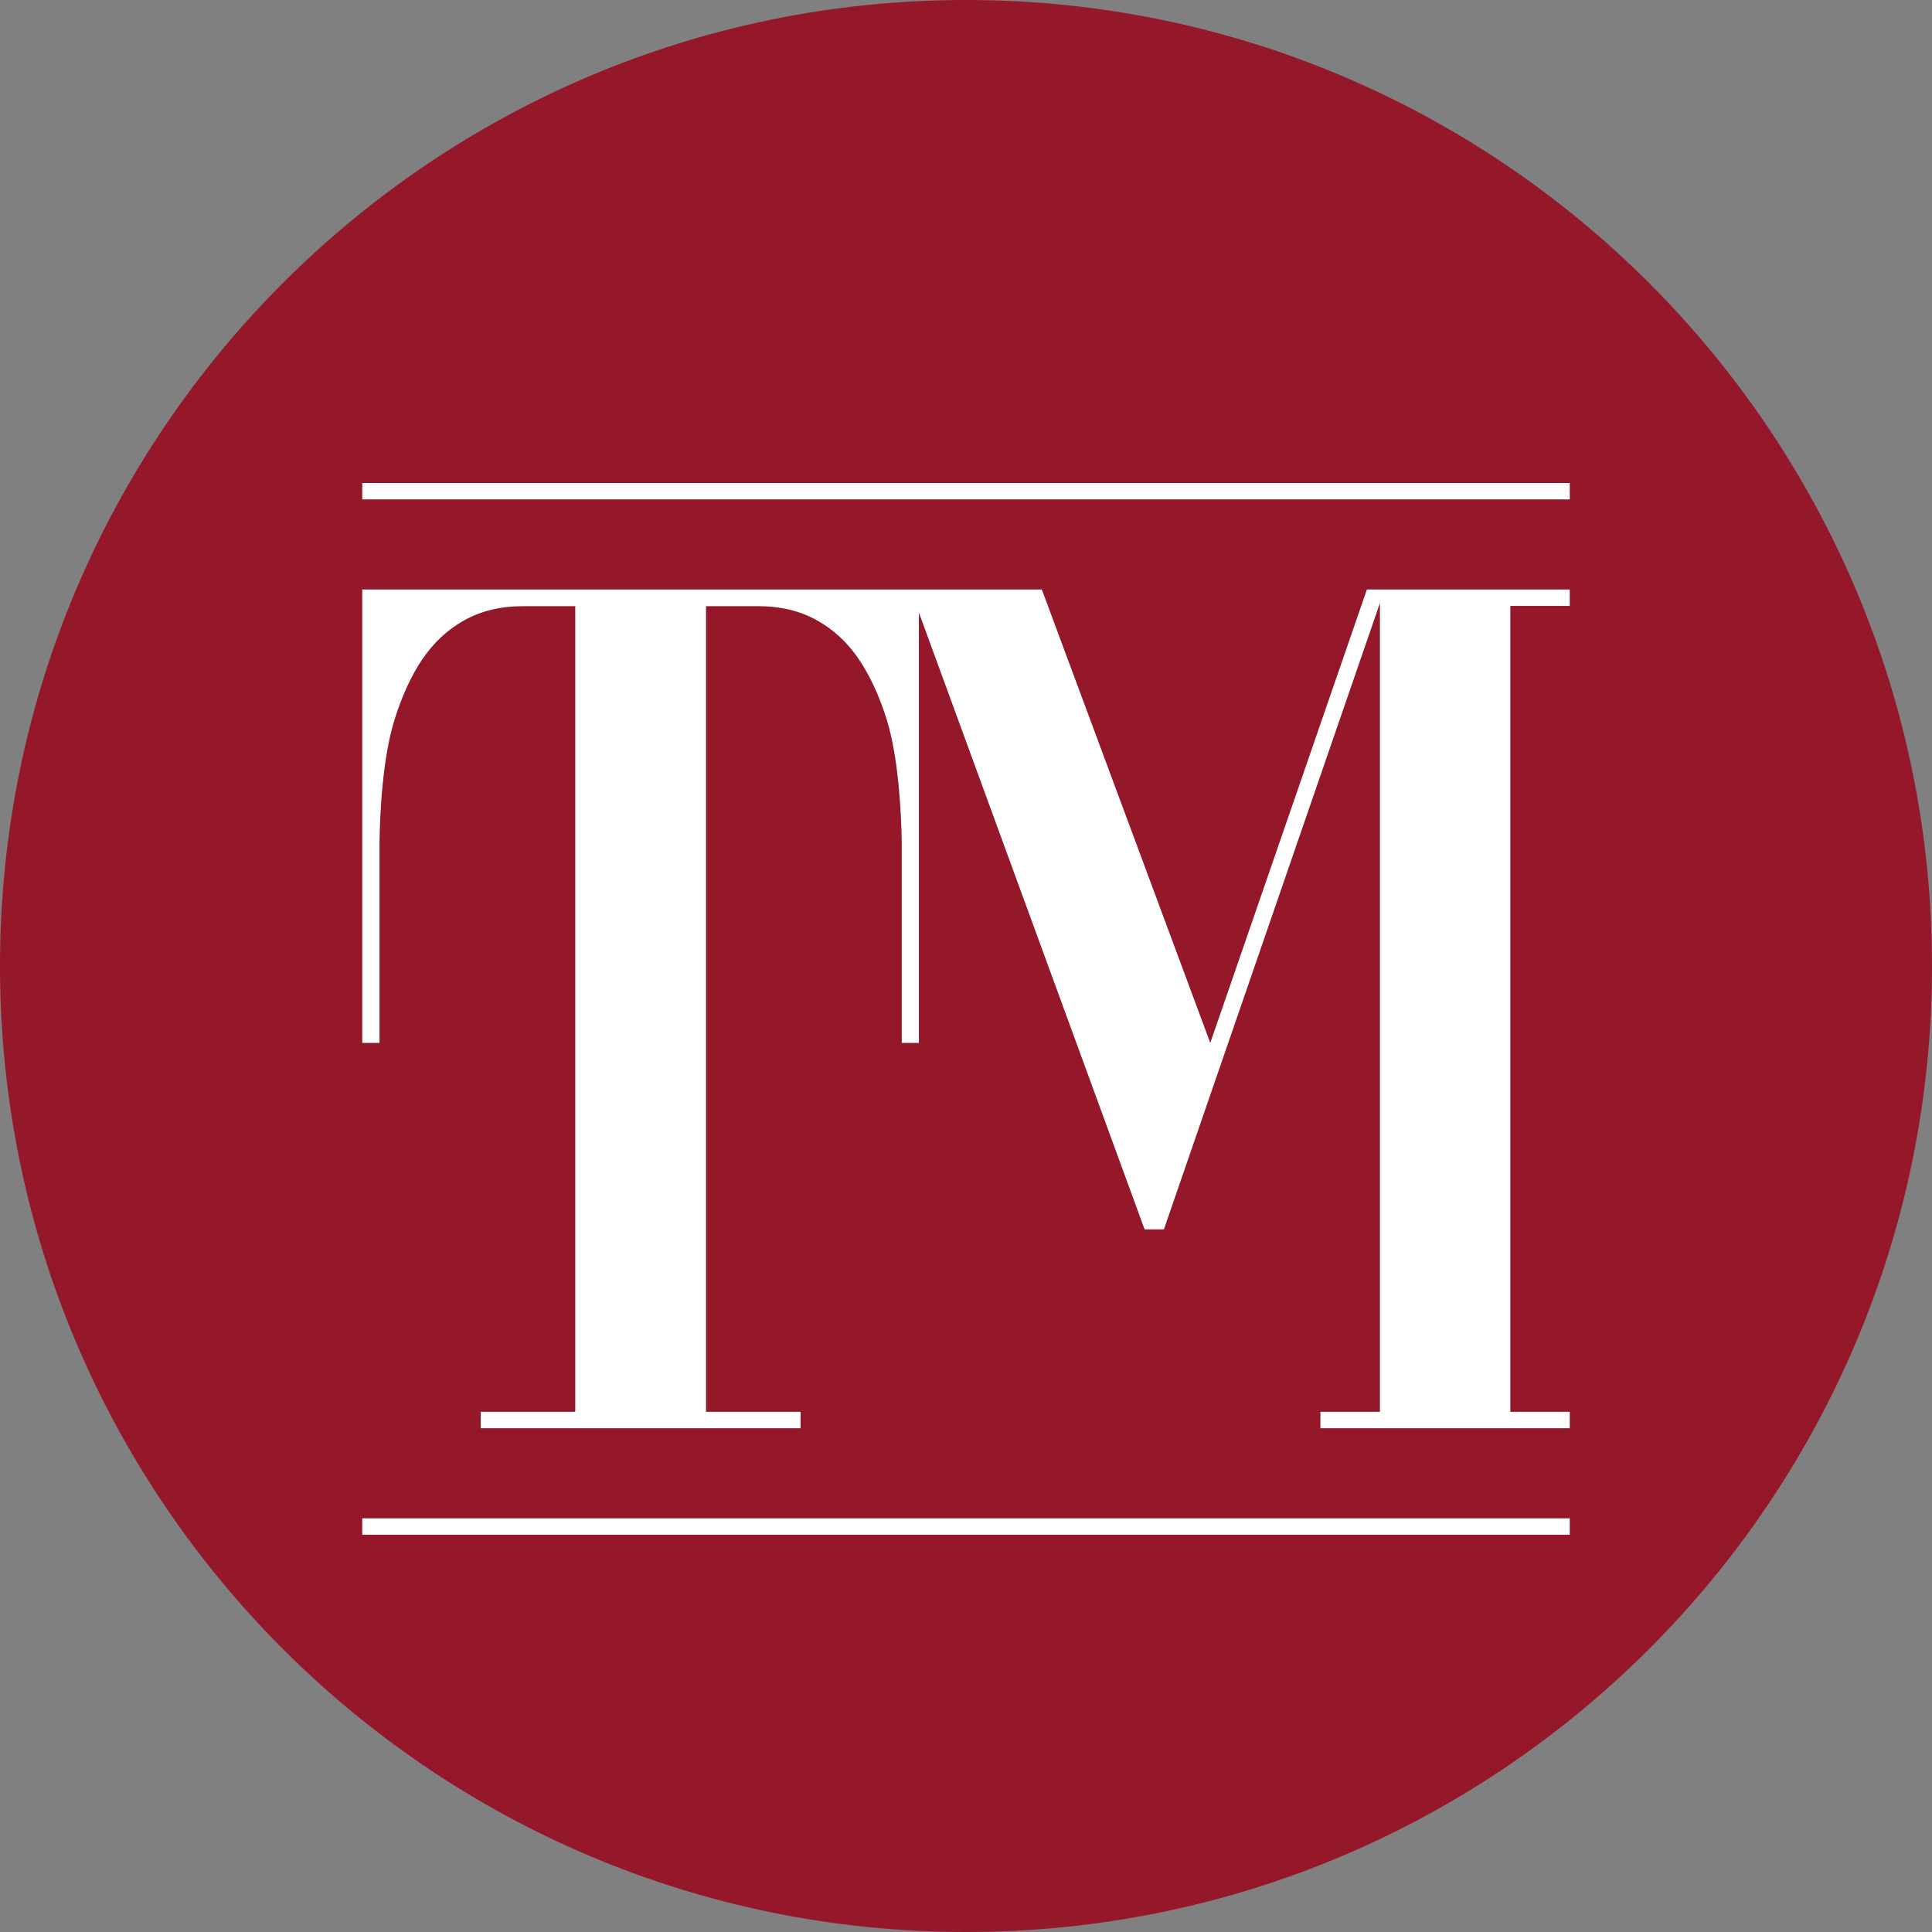<svg width="16" height="16" viewBox="0 0 16 16" fill="none" xmlns="http://www.w3.org/2000/svg">
<rect x="0" y="0" width="16" height="16" fill="#808080" stroke="none"/>
<g clip-path="url(#clip0_287_125)">
<path d="M8 16C12.418 16 16 12.418 16 8C16 3.582 12.418 0 8 0C3.582 0 0 3.582 0 8C0 12.418 3.582 16 8 16Z" fill="#94172A"/>
</g>
<path d="M13 5.018V4.882H11.32L10.023 8.637L8.628 4.882H3V8.637H3.143V6.972C3.146 6.751 3.166 6.282 3.268 5.958C3.327 5.769 3.401 5.604 3.495 5.463C3.59 5.323 3.706 5.214 3.845 5.137C3.984 5.059 4.147 5.02 4.333 5.02H4.764V11.692H3.981V11.828H6.63V11.692H5.847V5.02H6.278C6.464 5.02 6.626 5.059 6.765 5.137C6.904 5.214 7.021 5.323 7.115 5.463C7.209 5.604 7.284 5.769 7.343 5.958C7.444 6.282 7.464 6.751 7.468 6.972V8.637H7.61V5.073L9.479 10.181H9.639L11.428 4.994V11.692H10.935V11.828H13V11.692H12.508V5.018H13H13Z" fill="white"/>
<path d="M13 4H3V4.136H13V4Z" fill="white"/>
<path d="M13 12.574H3V12.71H13V12.574Z" fill="white"/>
<defs>
<clipPath id="clip0_287_125">
<rect width="16" height="16" fill="white"/>
</clipPath>
</defs>
</svg>
